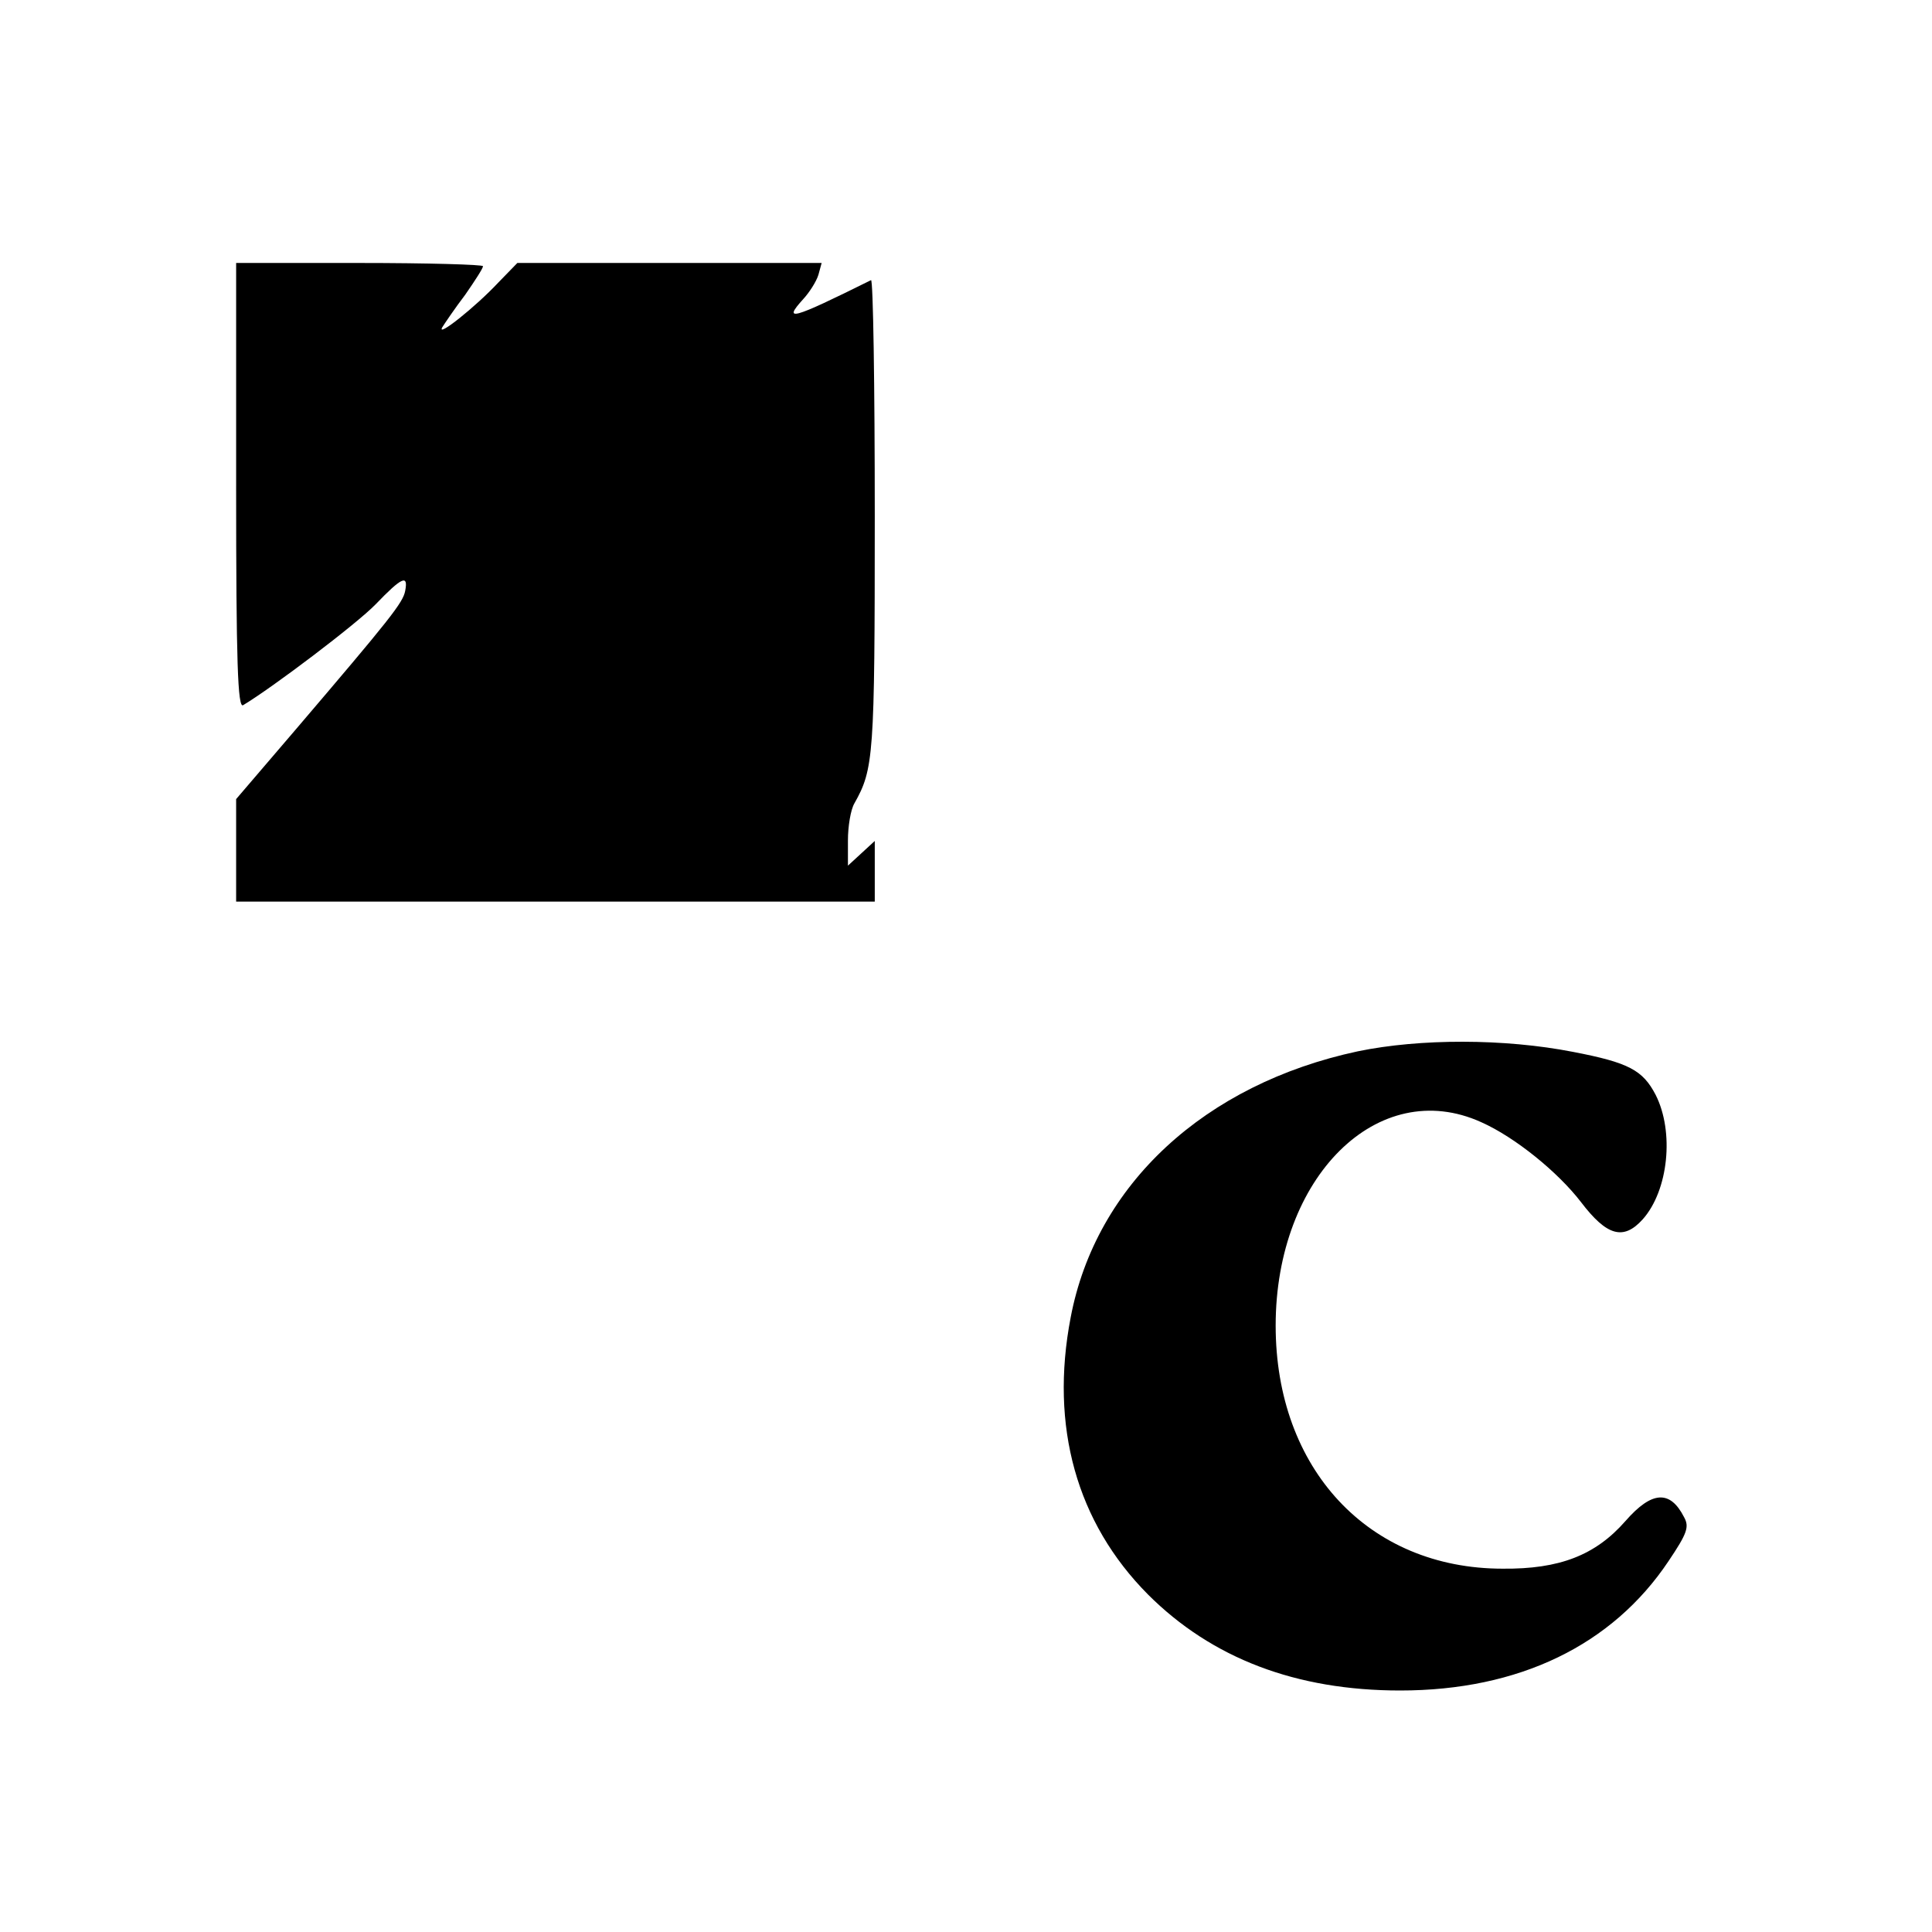<?xml version="1.0" standalone="no"?>
<!DOCTYPE svg PUBLIC "-//W3C//DTD SVG 20010904//EN"
 "http://www.w3.org/TR/2001/REC-SVG-20010904/DTD/svg10.dtd">
<svg version="1.0" xmlns="http://www.w3.org/2000/svg"
 width="360pt" height="360pt" viewBox="0 0 360 360"
 preserveAspectRatio="xMidYMid meet">
<g transform="translate(0,360) scale(0.1,-0.1)"
fill="#000000" stroke="none">
<path d="M440 2694 c0 -329 3 -414 13 -408 55 33 211 151 247 188 49 51 61 56
55 25 -4 -22 -28 -52 -202 -256 l-113 -132 0 -96 0 -95 595 0 595 0 0 57 0 56
-25 -23 -25 -23 0 47 c0 26 5 57 12 69 36 64 38 87 38 535 0 244 -3 442 -7
440 -149 -74 -165 -78 -126 -35 11 12 24 32 28 45 l6 22 -283 0 -284 0 -35
-36 c-43 -46 -116 -104 -105 -84 5 8 24 36 43 61 18 26 33 49 33 53 0 3 -103
6 -230 6 l-230 0 0 -416z"/>
<path d="M2530 1641 c-285 -61 -488 -248 -535 -496 -39 -203 11 -382 144 -516
119 -119 276 -179 470 -179 221 0 395 84 500 241 35 52 39 64 29 82 -26 51
-60 49 -109 -7 -56 -64 -123 -90 -229 -89 -250 0 -423 186 -423 453 0 277 191
466 383 379 63 -28 143 -93 186 -149 48 -63 79 -72 115 -32 48 54 59 163 24
232 -24 46 -50 60 -154 80 -128 25 -285 25 -401 1z"/>
</g>
</svg>
